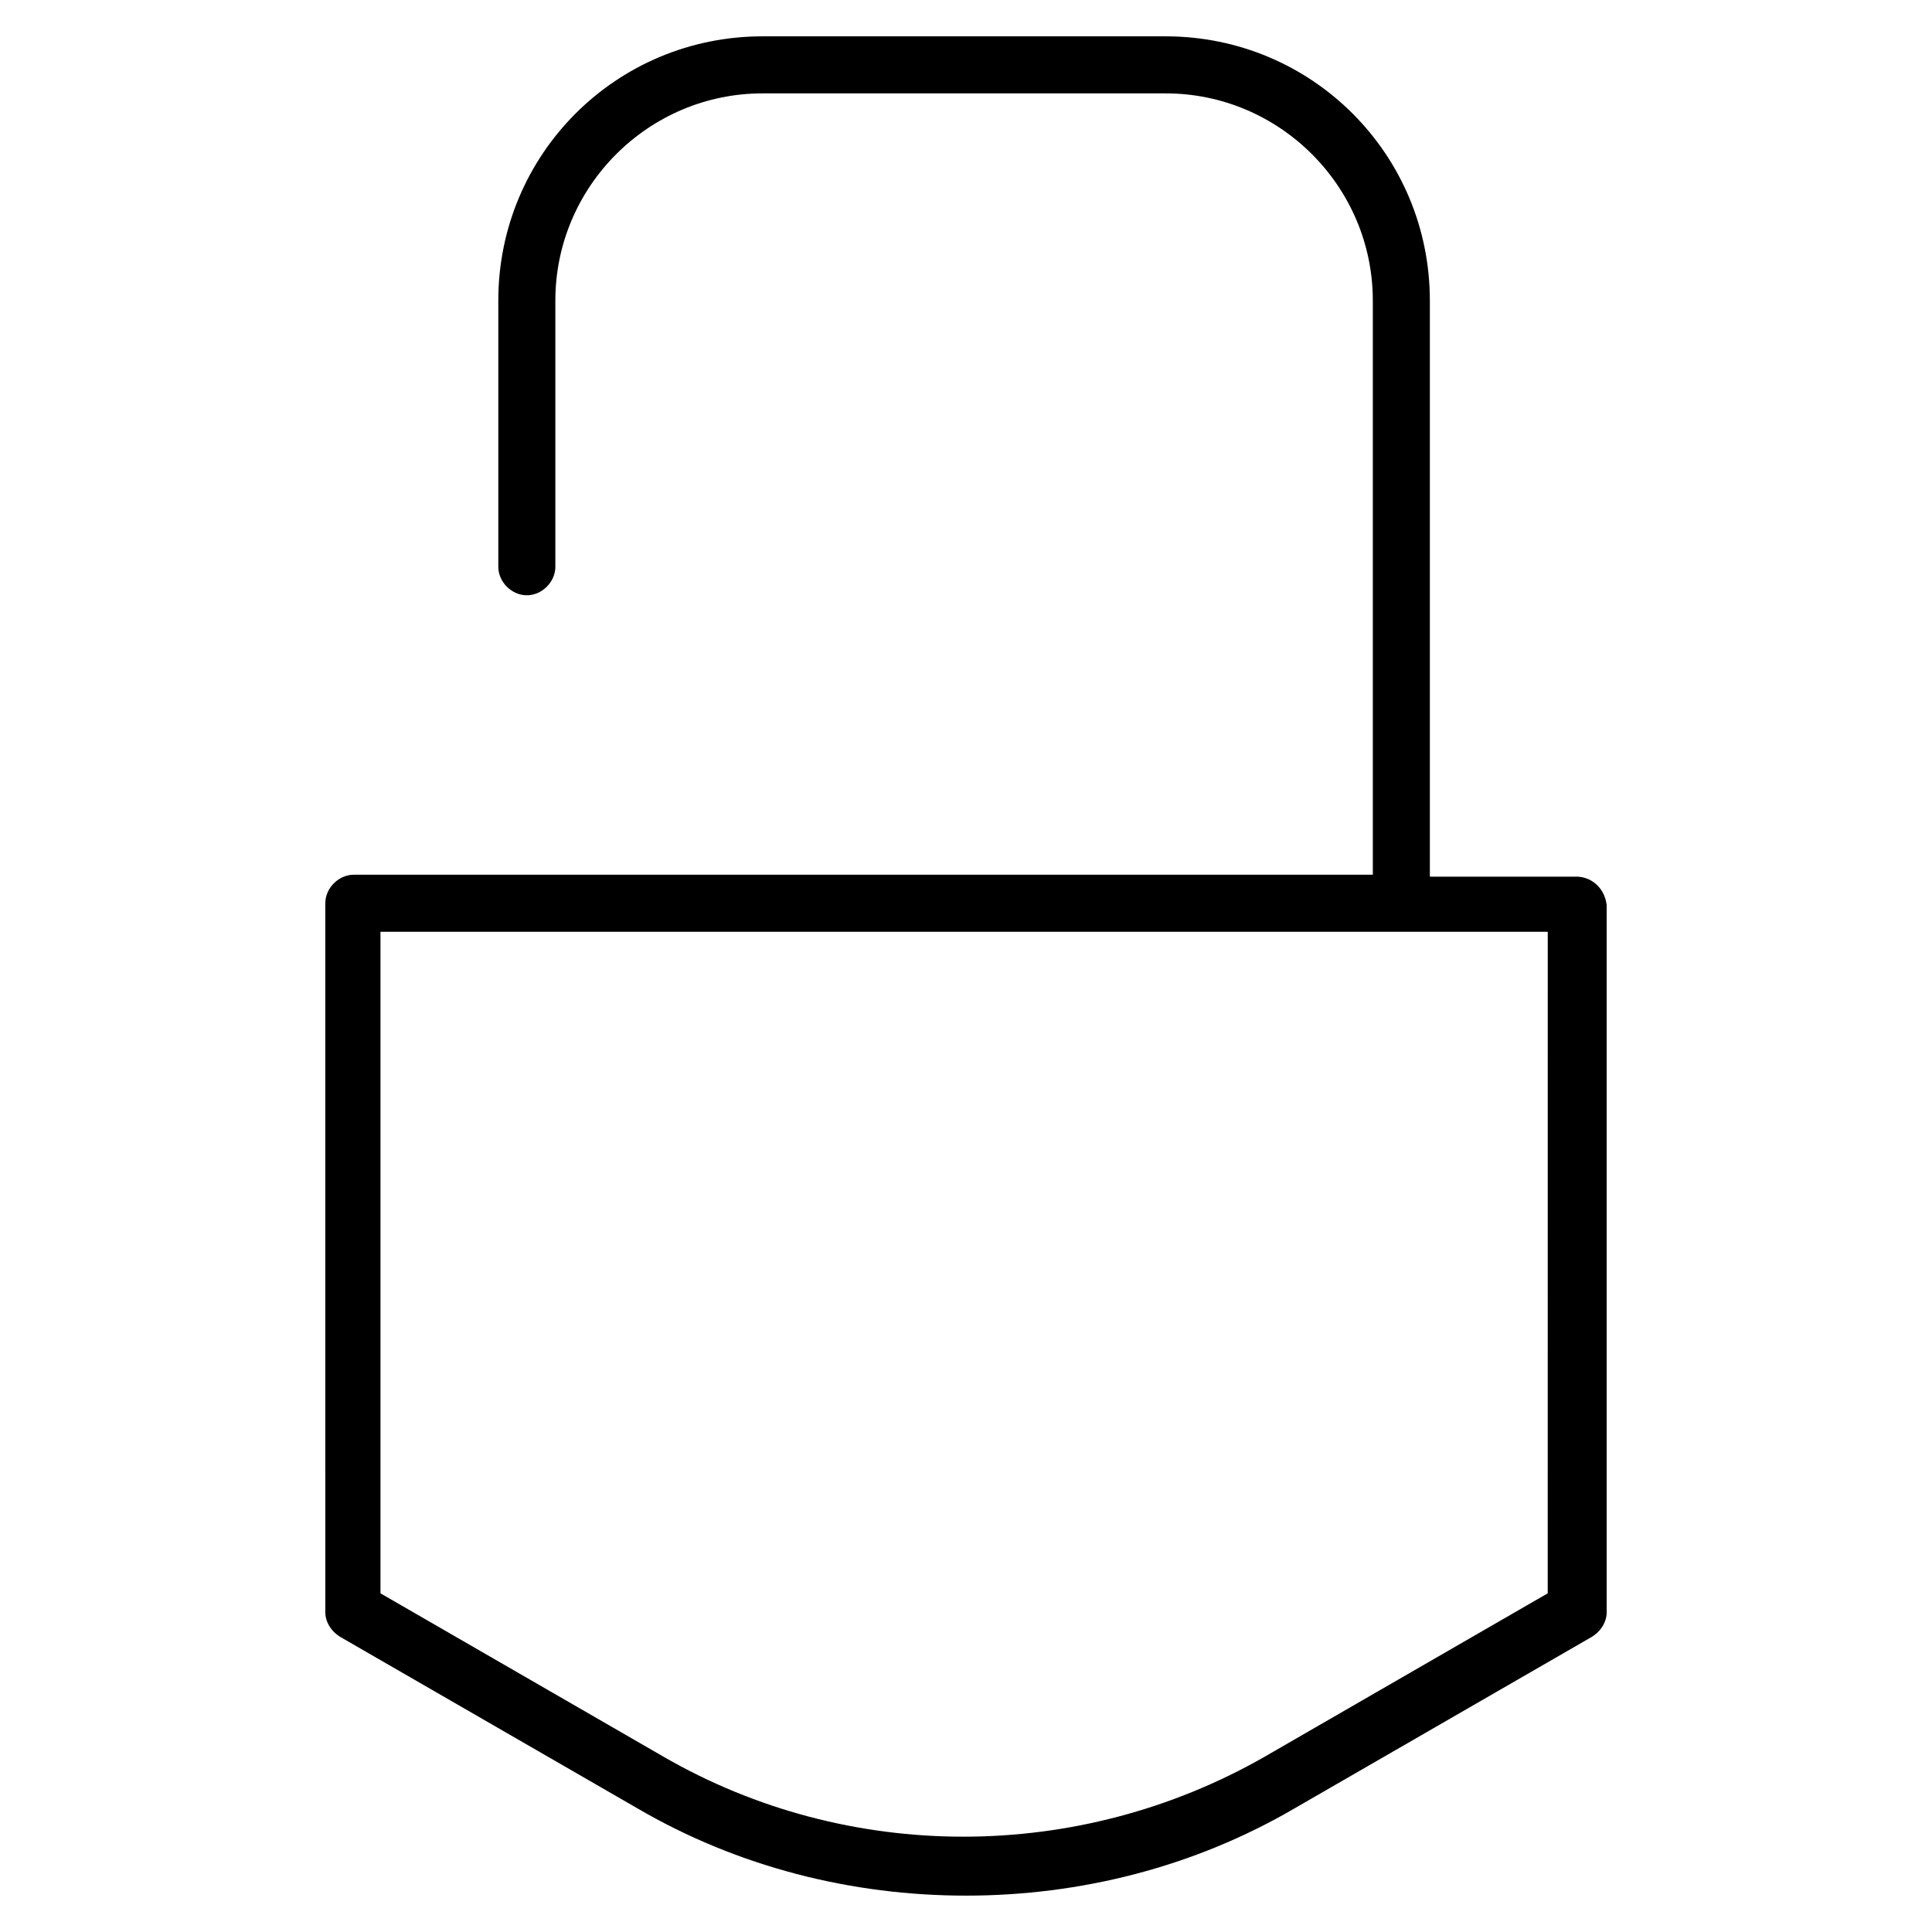 <?xml version="1.0" encoding="UTF-8"?>
<!-- Uploaded to: ICON Repo, www.svgrepo.com, Generator: ICON Repo Mixer Tools -->
<svg fill="#000000" width="800px" height="800px" version="1.1" viewBox="144 144 512 512" xmlns="http://www.w3.org/2000/svg">
 <path d="m561.72 376.32h-38.793v-152.66c0-38.793-31.234-70.031-70.031-70.031h-106.81c-38.793 0-70.031 31.234-70.031 70.031v70.535c0 4.031 3.527 7.559 7.559 7.559s7.559-3.527 7.559-7.559v-70.535c0-30.23 24.688-54.914 54.914-54.914h106.81c30.23 0 54.914 24.688 54.914 54.914v152.15h-270.04c-4.031 0-7.559 3.527-7.559 7.559l0.004 187.92c0 2.519 1.512 5.039 4.031 6.551l78.594 45.344c26.703 15.617 56.93 23.176 87.16 23.176s60.457-7.559 87.16-23.176l78.594-45.344c2.519-1.512 4.031-4.031 4.031-6.551v-187.42c-0.508-4.531-4.035-7.555-8.062-7.555zm-7.559 189.93-75.066 43.328c-49.375 28.215-110.34 28.215-159.2 0l-75.066-43.328v-175.32h309.34z"/>
</svg>